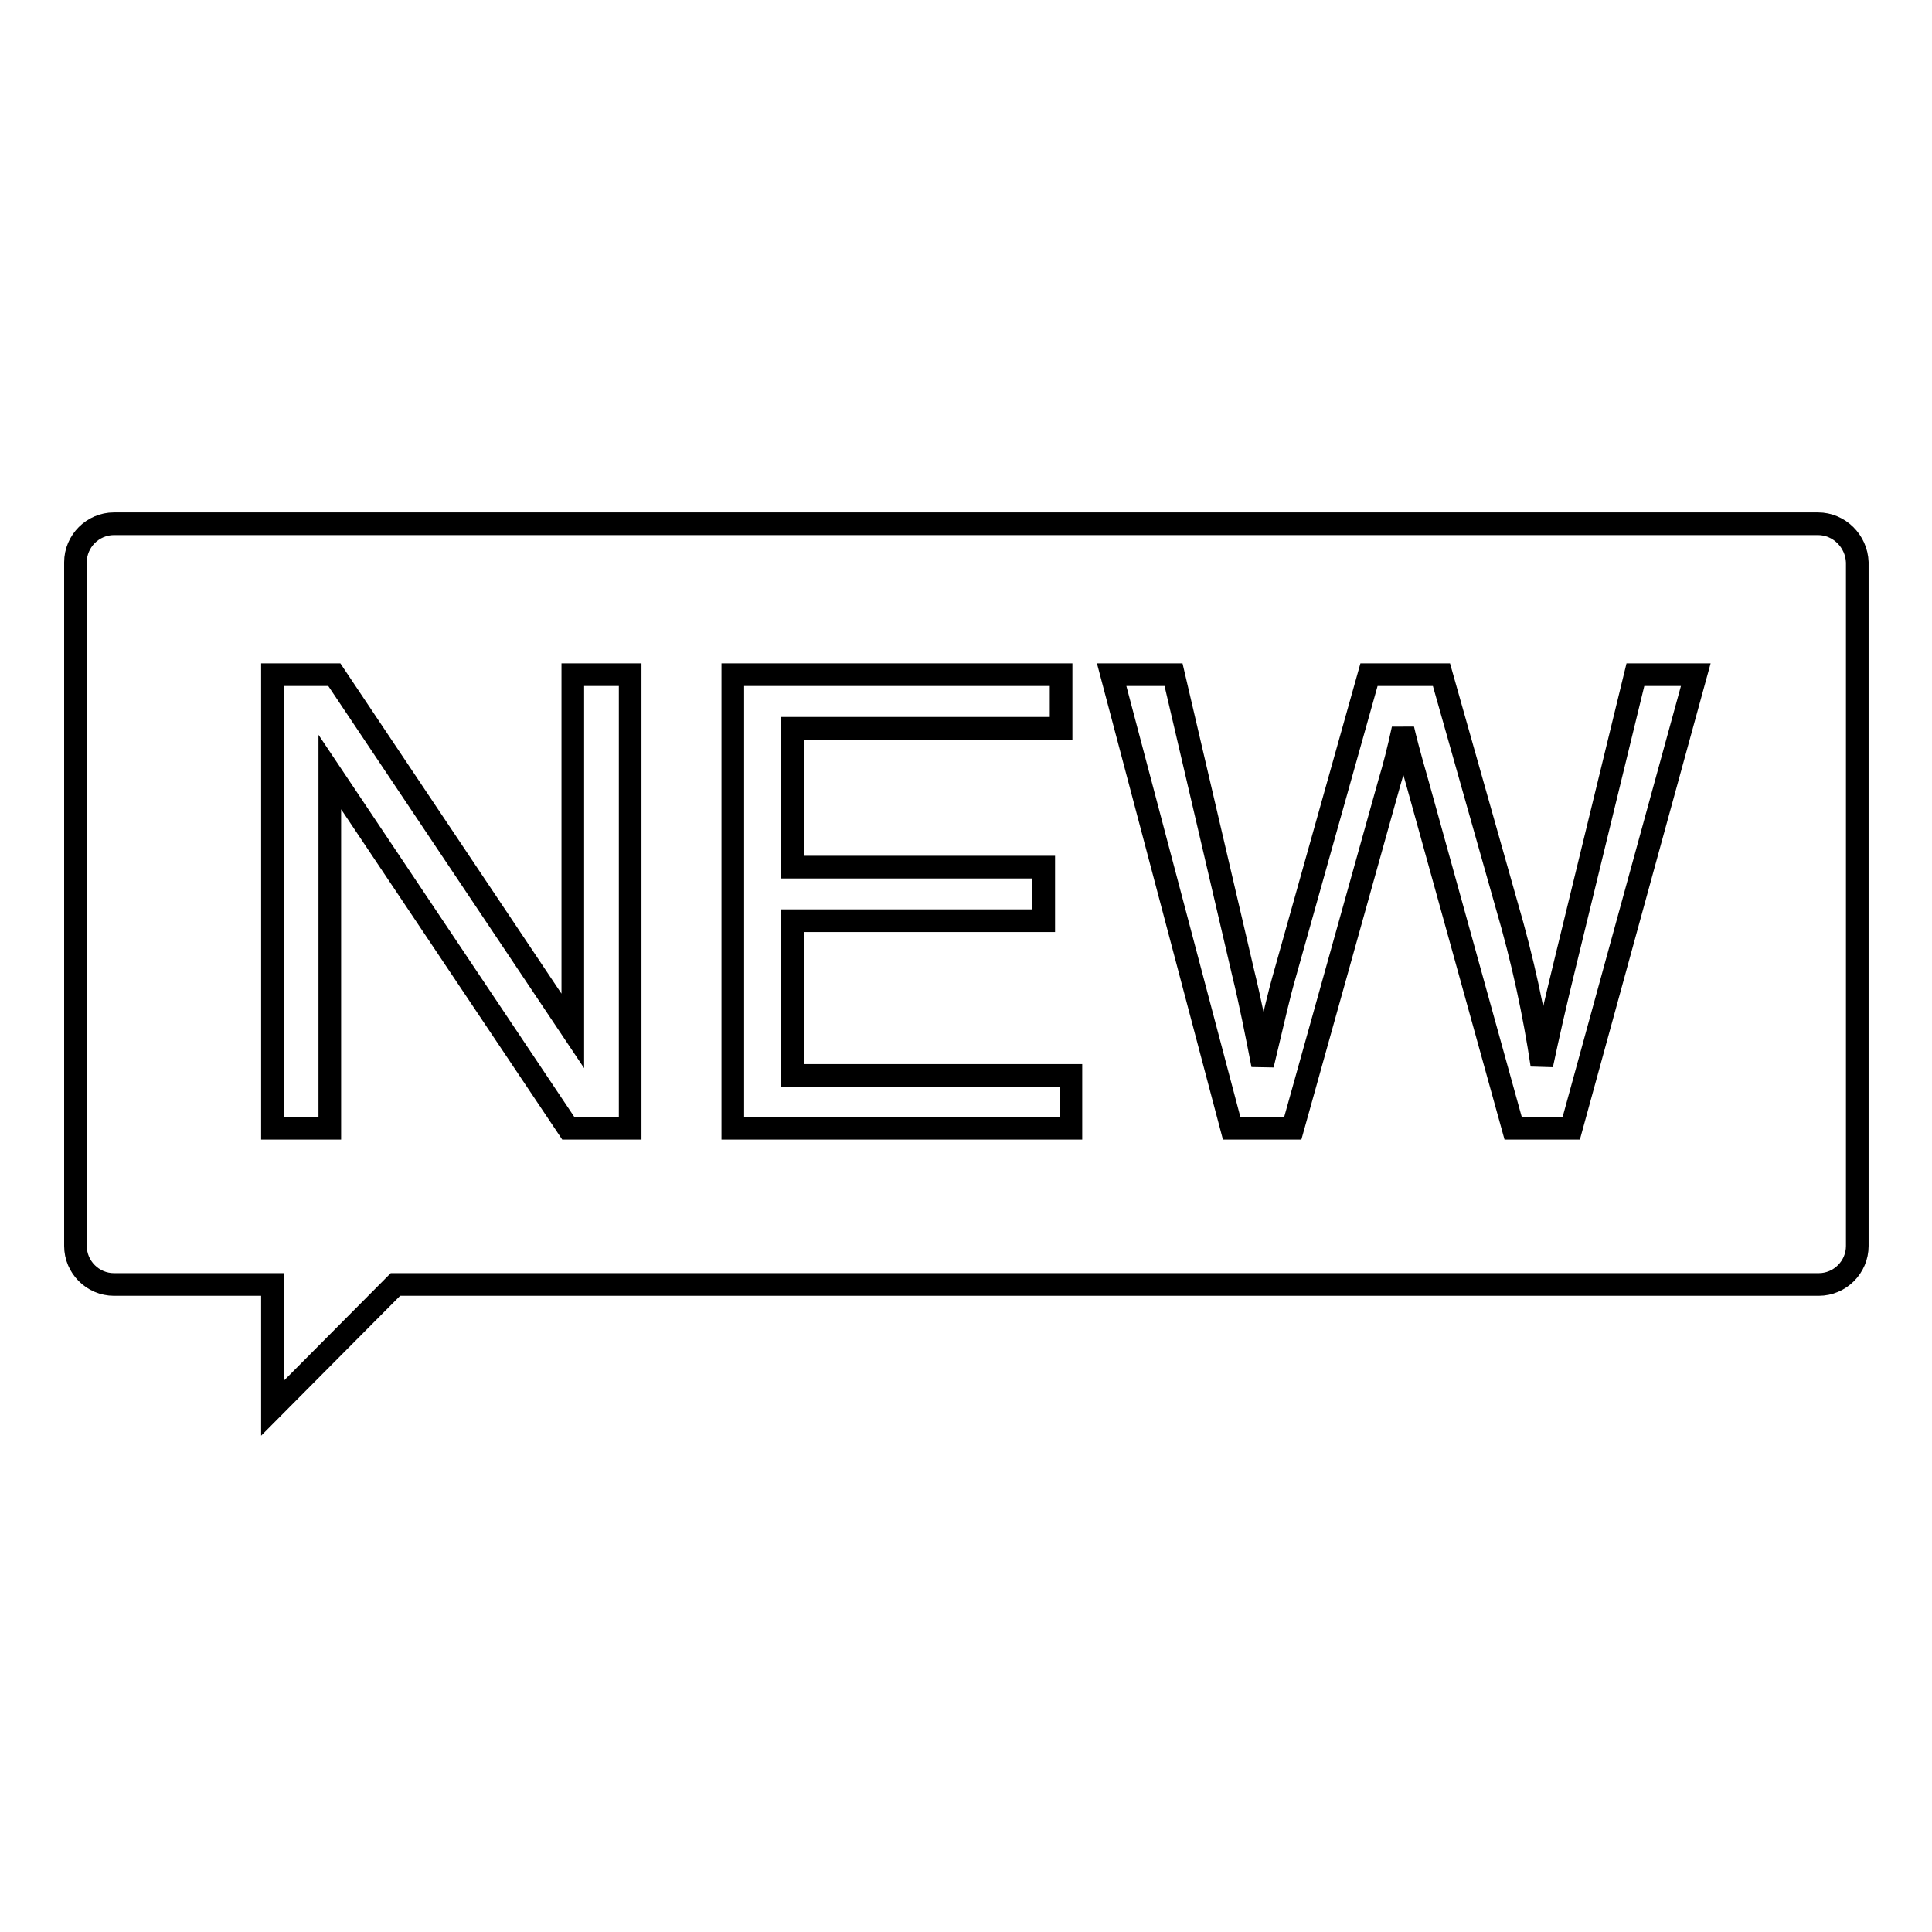 <?xml version="1.0" encoding="utf-8"?>
<!-- Svg Vector Icons : http://www.onlinewebfonts.com/icon -->
<!DOCTYPE svg PUBLIC "-//W3C//DTD SVG 1.1//EN" "http://www.w3.org/Graphics/SVG/1.1/DTD/svg11.dtd">
<svg version="1.1" xmlns="http://www.w3.org/2000/svg" xmlns:xlink="http://www.w3.org/1999/xlink" x="0px" y="0px" viewBox="0 0 256 256" enable-background="new 0 0 256 256" xml:space="preserve">
<g><g><path stroke-width="3" fill-opacity="0" stroke="#000000"  d="M240.9,69.4H15.1c-2.8,0-5.1,2.3-5.1,5.1v90.6c0,2.8,2.3,5.1,5.1,5.1h21v16.4l16.3-16.4h188.6c2.8,0,5.1-2.3,5.1-5.1V74.5C246,71.7,243.7,69.4,240.9,69.4z M83.5,149.5h-8.2l-31.6-47.2v47.2h-7.6V89.4h8.2l31.6,47.2V89.4h7.6V149.5L83.5,149.5z M141.9,149.5H97.1V89.4h43.5v7.1H105v18.4h33.3v7.1H105v20.5h36.9V149.5z M208.2,149.5h-7.7l-12.7-45.8c-1.1-3.8-1.7-6.2-1.9-7.1c-0.6,2.8-1.2,5.1-1.8,7.1l-12.8,45.8h-8.1l-15.9-60.1h8.2l9.2,39.4c1,4.1,1.8,8.2,2.6,12.3c1.5-6.4,2.4-10.1,2.7-11.1l11.4-40.6h9.6l8.6,30.4c2.2,7.5,3.7,14.6,4.7,21.3c0.8-3.8,1.8-8.2,3-13.1l9.4-38.6h8L208.2,149.5z"/></g></g>
</svg>